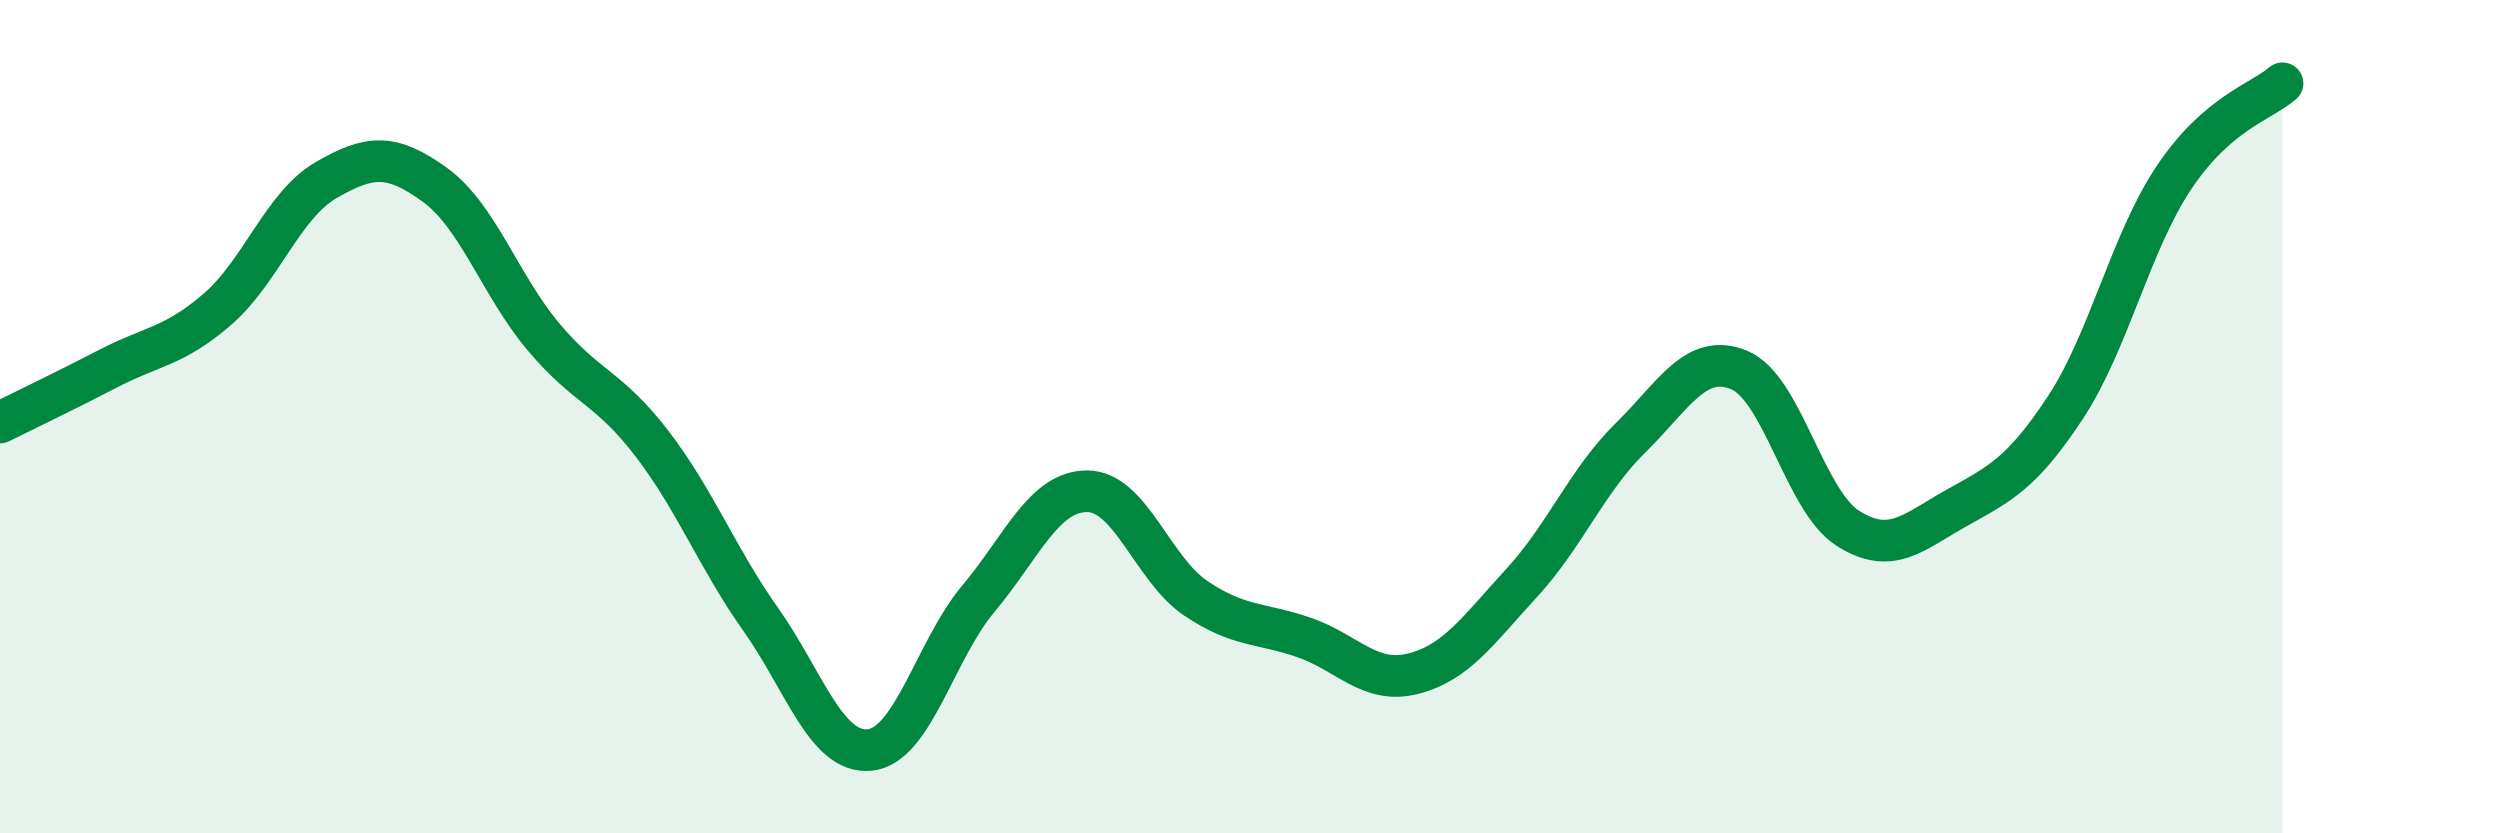 
    <svg width="60" height="20" viewBox="0 0 60 20" xmlns="http://www.w3.org/2000/svg">
      <path
        d="M 0,10.14 C 0.52,9.88 1.57,9.38 2.61,8.84 C 3.65,8.3 4.18,8.32 5.22,7.42 C 6.26,6.52 6.79,4.92 7.83,4.32 C 8.87,3.72 9.39,3.68 10.43,4.43 C 11.47,5.18 12,6.84 13.04,8.08 C 14.08,9.32 14.61,9.29 15.65,10.65 C 16.69,12.01 17.22,13.4 18.26,14.87 C 19.3,16.34 19.83,18.1 20.87,18 C 21.91,17.9 22.44,15.61 23.48,14.37 C 24.52,13.13 25.05,11.79 26.09,11.79 C 27.13,11.79 27.66,13.66 28.7,14.36 C 29.74,15.06 30.26,14.94 31.3,15.3 C 32.34,15.66 32.87,16.43 33.91,16.17 C 34.95,15.91 35.48,15.12 36.52,13.99 C 37.56,12.86 38.09,11.53 39.13,10.51 C 40.17,9.49 40.7,8.45 41.74,8.88 C 42.78,9.31 43.31,12.02 44.35,12.68 C 45.39,13.34 45.92,12.77 46.96,12.19 C 48,11.61 48.53,11.36 49.57,9.78 C 50.61,8.2 51.13,5.83 52.17,4.27 C 53.21,2.71 54.26,2.45 54.78,2L54.78 20L0 20Z"
        fill="#008740"
        opacity="0.1"
        stroke-linecap="round"
        stroke-linejoin="round"
      />
      <path
        d="M 0,10.14 C 0.52,9.88 1.57,9.38 2.61,8.84 C 3.65,8.3 4.18,8.32 5.22,7.42 C 6.26,6.52 6.79,4.92 7.83,4.32 C 8.87,3.72 9.39,3.68 10.43,4.43 C 11.47,5.18 12,6.84 13.04,8.08 C 14.08,9.32 14.61,9.29 15.65,10.65 C 16.69,12.01 17.22,13.4 18.26,14.87 C 19.3,16.34 19.83,18.1 20.87,18 C 21.91,17.9 22.44,15.61 23.48,14.37 C 24.52,13.13 25.05,11.79 26.09,11.79 C 27.13,11.79 27.66,13.66 28.7,14.36 C 29.74,15.06 30.26,14.94 31.3,15.3 C 32.34,15.66 32.87,16.43 33.91,16.17 C 34.95,15.91 35.48,15.12 36.52,13.99 C 37.56,12.86 38.09,11.53 39.13,10.51 C 40.17,9.49 40.7,8.45 41.74,8.88 C 42.78,9.31 43.31,12.02 44.35,12.68 C 45.39,13.34 45.92,12.77 46.96,12.19 C 48,11.61 48.53,11.36 49.57,9.78 C 50.61,8.2 51.13,5.83 52.17,4.27 C 53.21,2.71 54.26,2.45 54.78,2"
        stroke="#008740"
        stroke-width="1"
        fill="none"
        stroke-linecap="round"
        stroke-linejoin="round"
      />
    </svg>
  